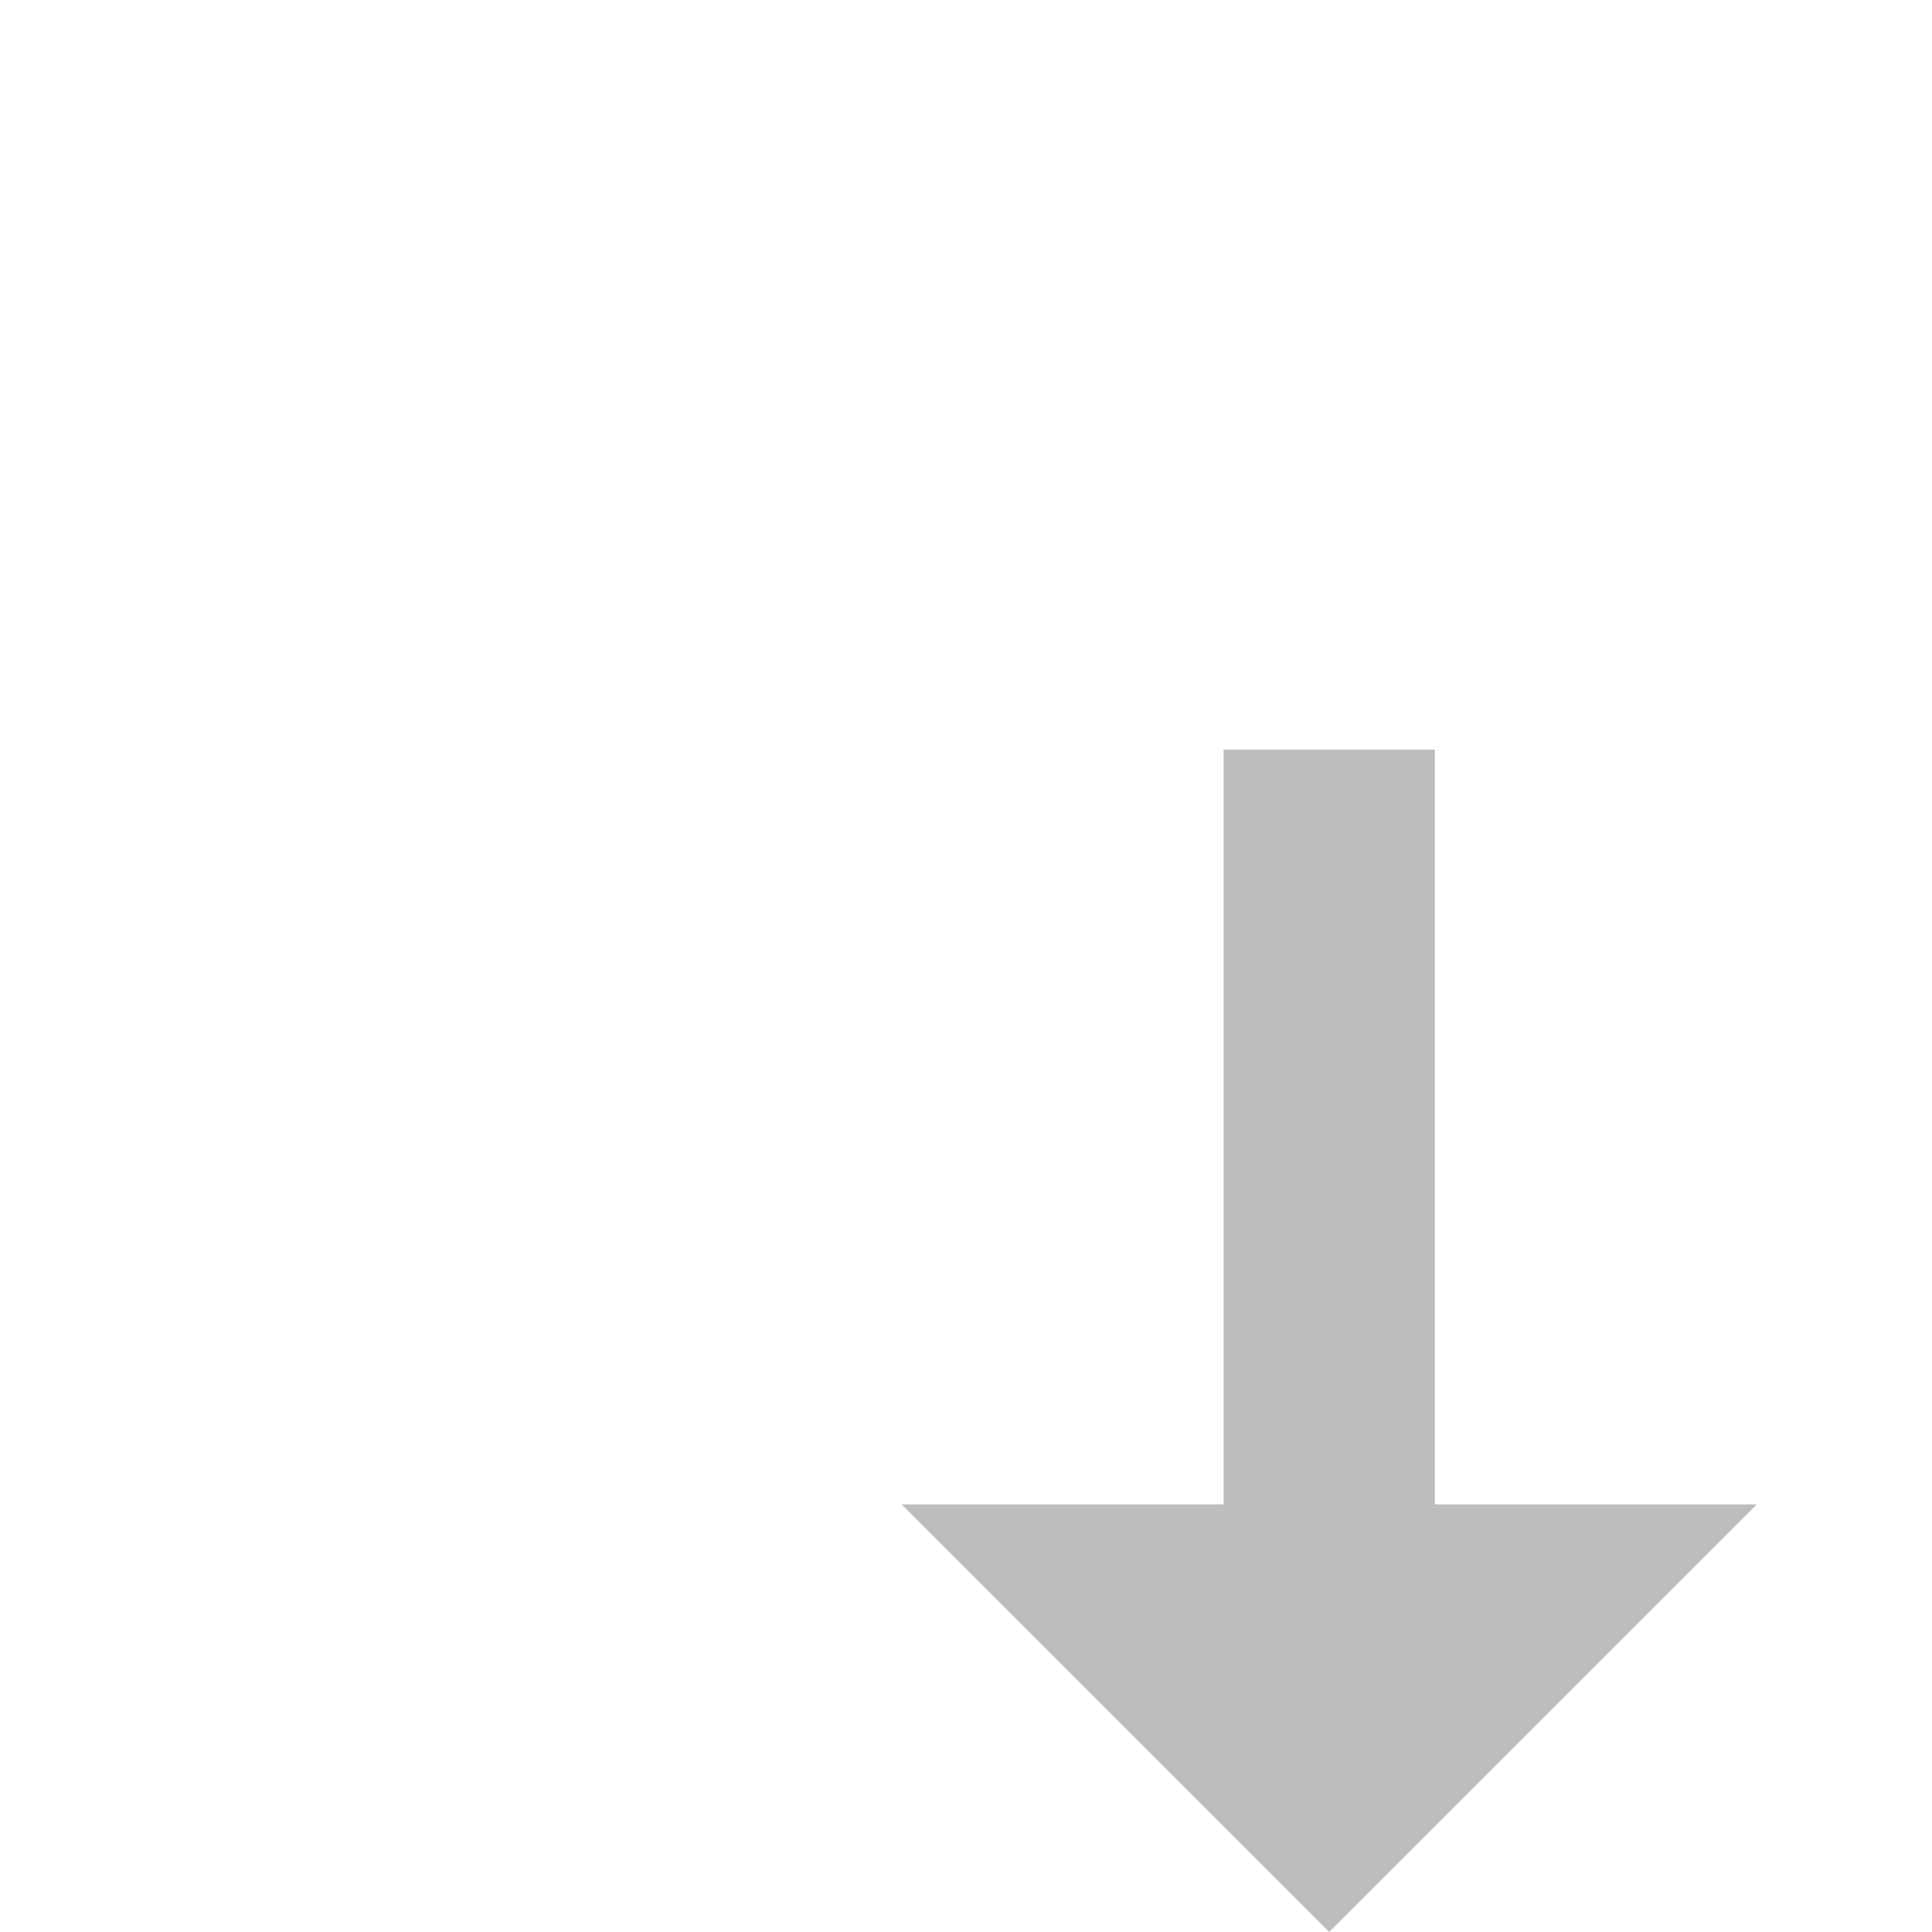 <?xml version="1.0" encoding="UTF-8"?>
<svg width="15px" height="15px" viewBox="0 0 15 15" version="1.1" xmlns="http://www.w3.org/2000/svg" xmlns:xlink="http://www.w3.org/1999/xlink">
    <!-- Generator: Sketch 54.1 (76490) - https://sketchapp.com -->
    <title>Table/ Filter Alt 2</title>
    <desc>Created with Sketch.</desc>
    <g id="Table/-Filter-Alt-2" stroke="none" stroke-width="1" fill="none" fill-rule="evenodd">
        <g id="Table-Arrow-Down/Default" transform="translate(7, 5.82)" fill="#BEBDBD" fill-rule="nonzero">
            <polygon id="Path" points="4.14 5.86 6.64 5.86 3.32 9.18 6.9348971e-12 5.86 2.5 5.86 2.5 0 4.14 0"></polygon>
        </g>
    </g>
</svg>